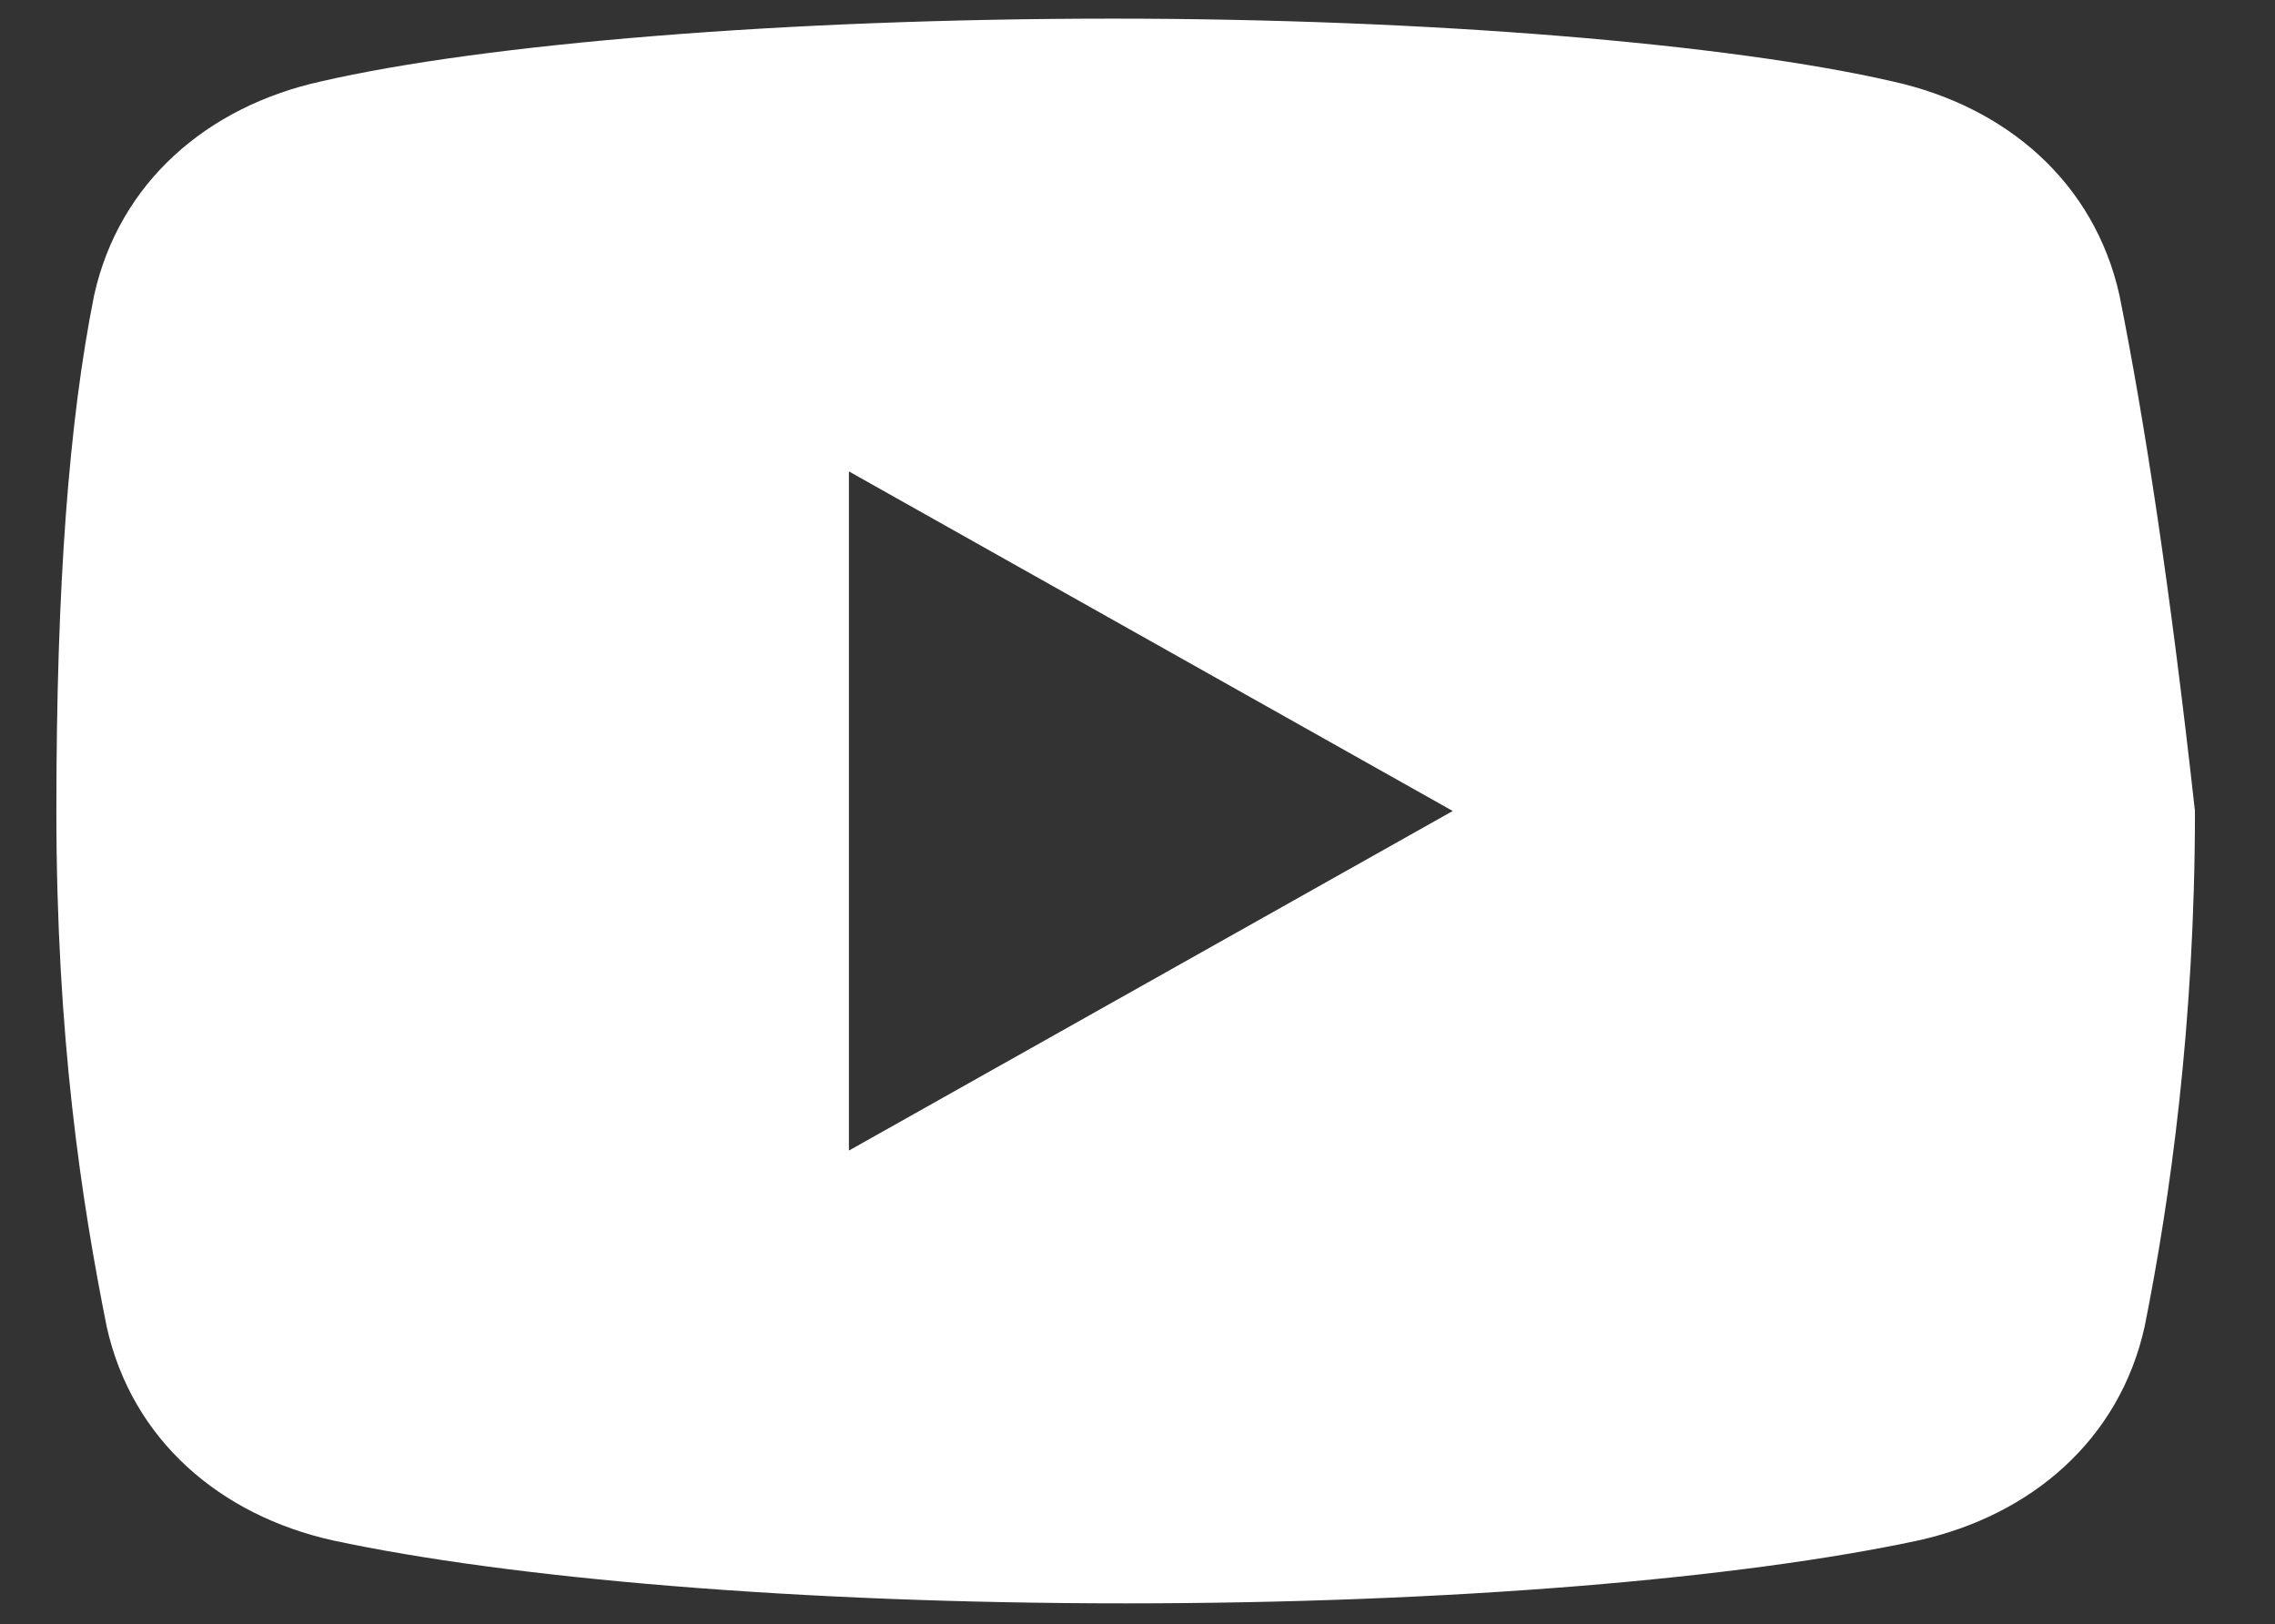 <?xml version="1.0" encoding="UTF-8"?>
<!-- Generator: Adobe Illustrator 25.2.0, SVG Export Plug-In . SVG Version: 6.00 Build 0)  -->
<svg xmlns="http://www.w3.org/2000/svg" xmlns:xlink="http://www.w3.org/1999/xlink" version="1.1" id="Layer_1" x="0px" y="0px" viewBox="0 0 100 71.4" style="enable-background:new 0 0 100 71.4;" xml:space="preserve">
<rect x="0" y="0" width="100" height="71.4" fill="#333333" stroke="none"/>
<style type="text/css">
	.st0{fill:#FFFFFF;}
</style>
<g transform="translate(-10.24,-10.24) scale(1.08,1.08)">
	<g>
		<g transform="scale(5.12,5.12)">
			<path class="st0" d="M18.7,4.2c-0.2-0.9-0.9-1.5-1.8-1.7c-1.3-0.3-3.7-0.5-6.2-0.5c-2.6,0-5,0.2-6.3,0.5C3.5,2.7,2.8,3.3,2.6,4.2     c-0.2,1-0.3,2.3-0.3,4.1s0.2,3.1,0.4,4.1c0.2,0.9,0.9,1.5,1.8,1.7c1.4,0.3,3.7,0.5,6.3,0.5s4.9-0.2,6.3-0.5     c0.9-0.2,1.6-0.8,1.8-1.7c0.2-1,0.4-2.4,0.4-4.1C19.1,6.5,18.9,5.2,18.7,4.2z M8.6,11V5.6l4.8,2.7L8.6,11z"></path>
		</g>
	</g>
</g>
</svg>
